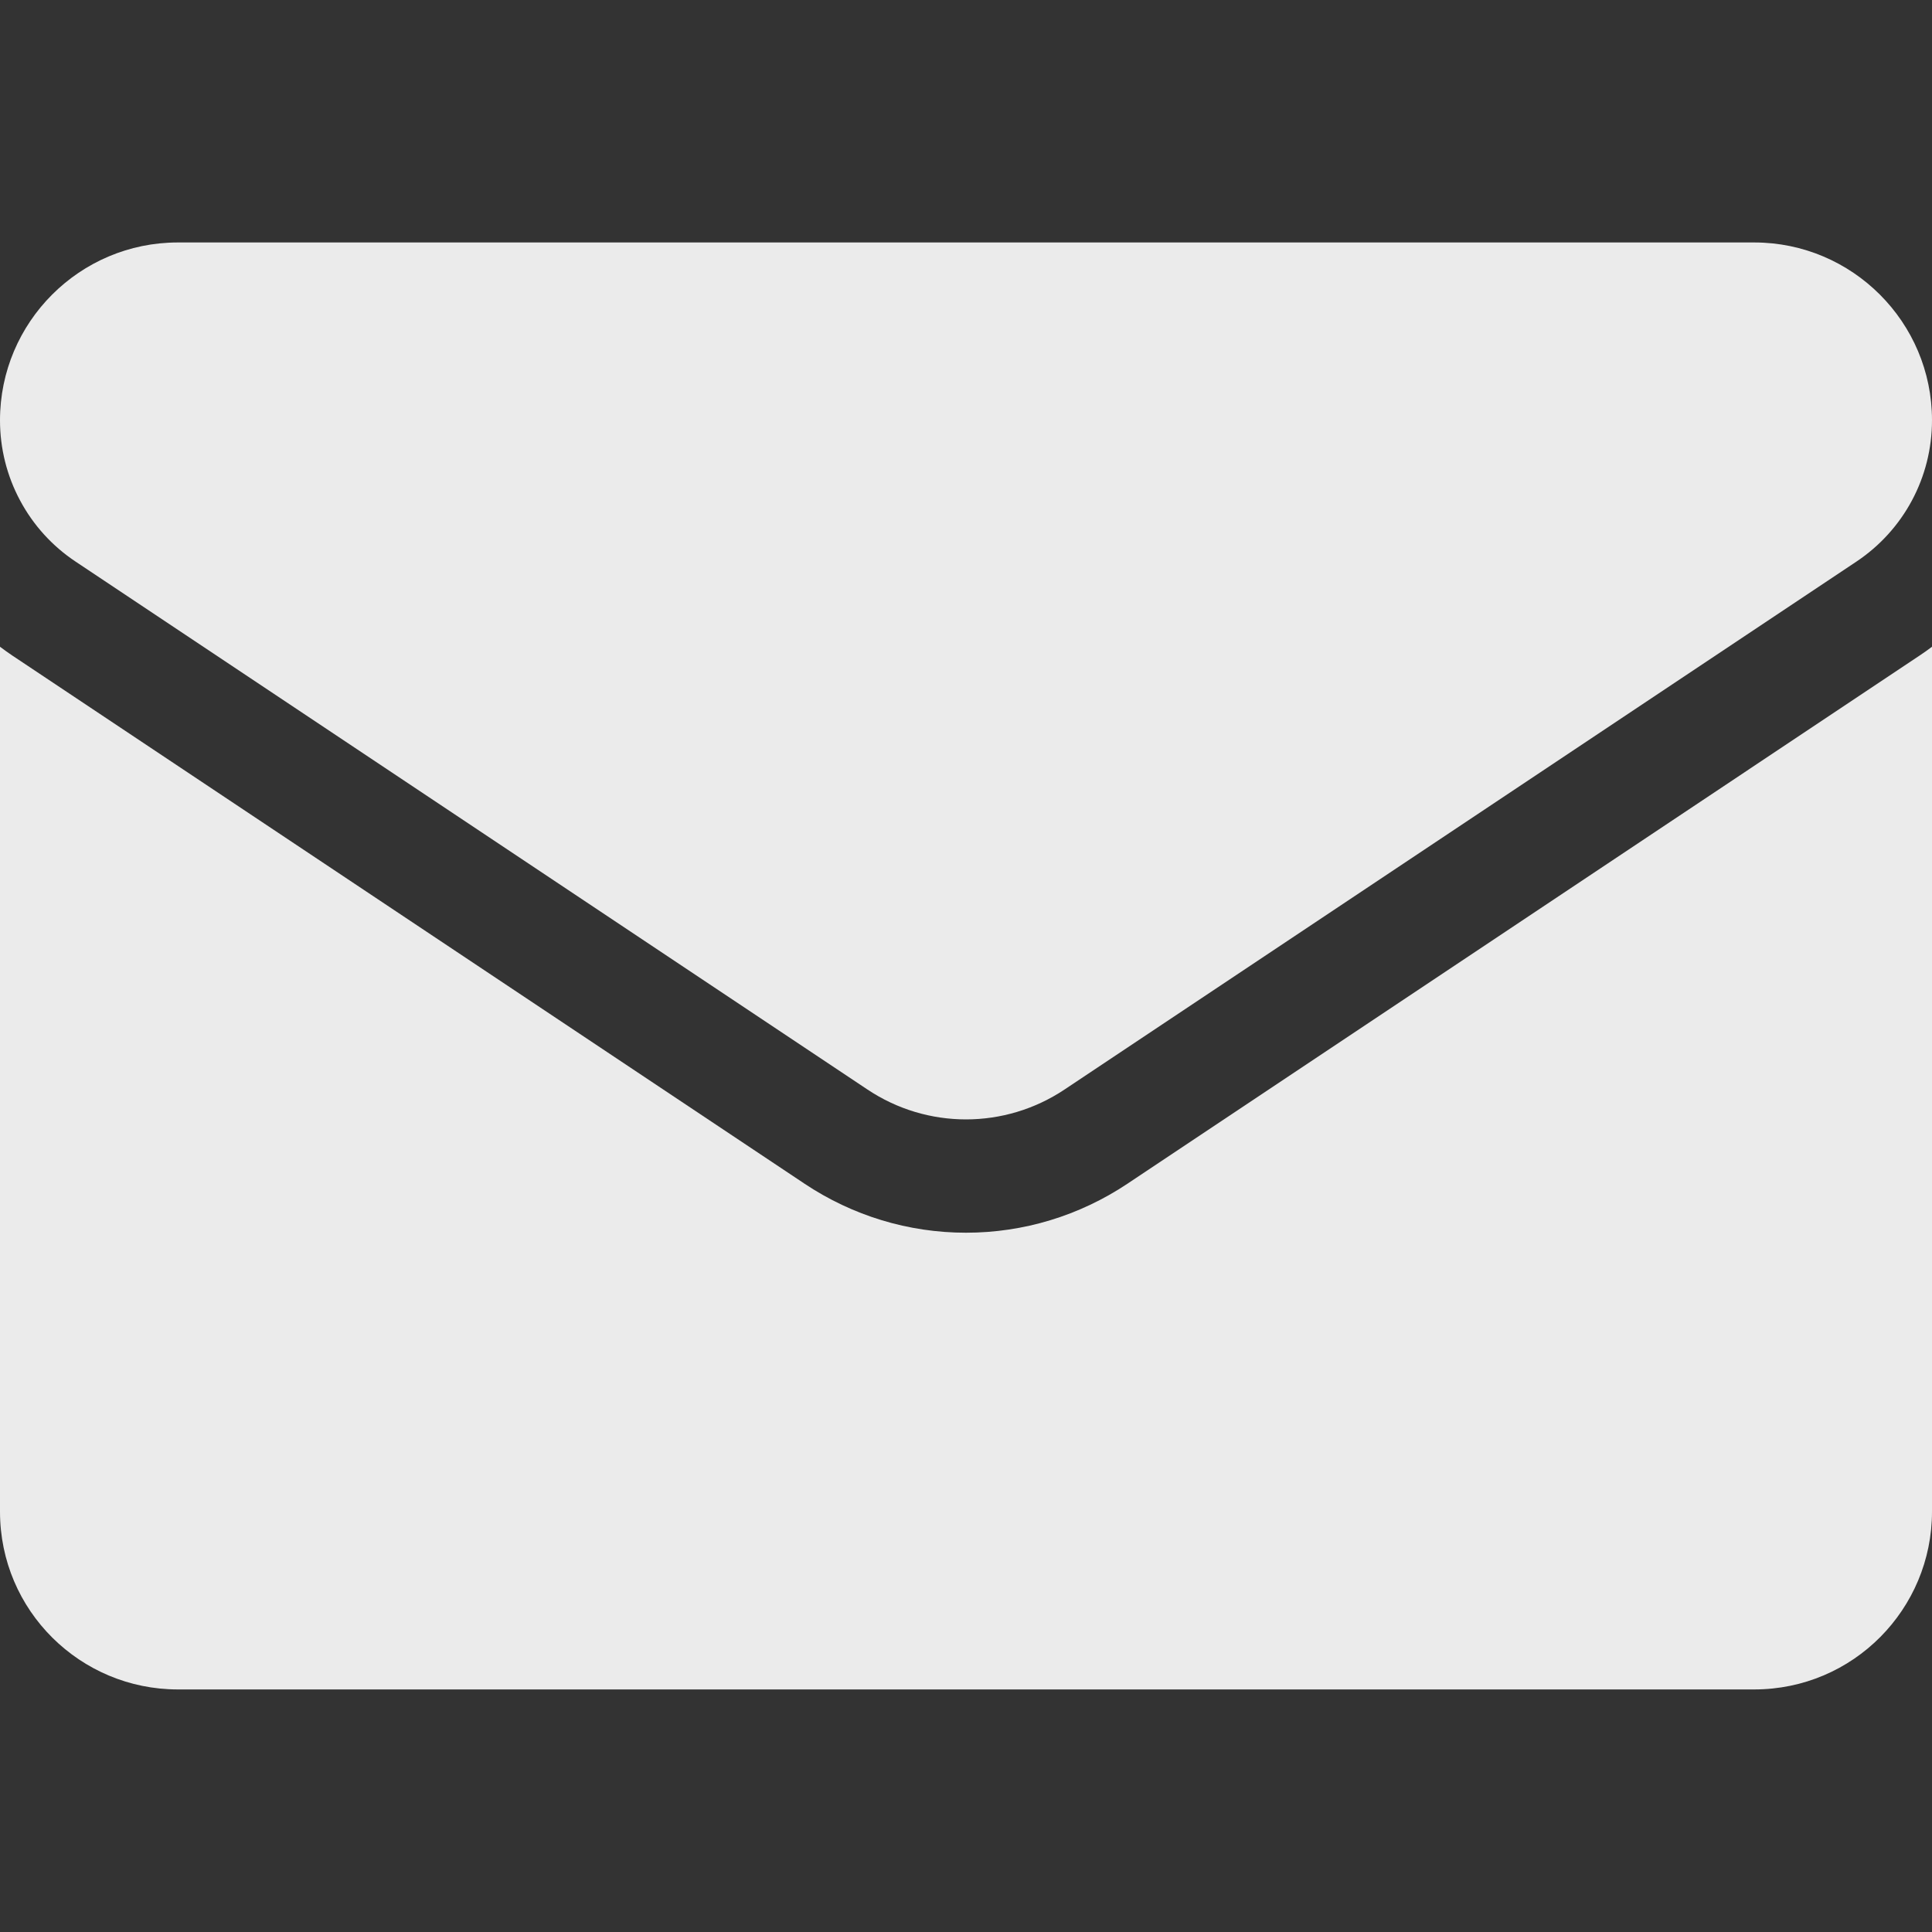<svg width="20" height="20" viewBox="0 0 20 20" fill="none" xmlns="http://www.w3.org/2000/svg">
<rect x="0" y="0" width="20" height="20" fill="#333333" stroke="none"/>
<g opacity="0.9">
<path d="M11.671 12.254C11.174 12.585 10.596 12.761 10 12.761C9.404 12.761 8.826 12.585 8.329 12.254L0.133 6.79C0.088 6.76 0.044 6.728 0 6.695L0 15.648C0 16.675 0.833 17.489 1.841 17.489H18.159C19.185 17.489 20 16.657 20 15.648V6.695C19.956 6.728 19.912 6.76 19.866 6.79L11.671 12.254Z" fill="white"/>
<path d="M0.783 5.814L8.979 11.278C9.289 11.485 9.644 11.588 10 11.588C10.355 11.588 10.711 11.485 11.021 11.278L19.217 5.814C19.707 5.487 20 4.941 20 4.35C20 3.335 19.174 2.51 18.16 2.51H1.841C0.826 2.51 9.68791e-07 3.335 9.68791e-07 4.351C-0 4.641 0.071 4.926 0.208 5.181C0.344 5.436 0.542 5.654 0.783 5.814Z" fill="white"/>
</g>
</svg>
